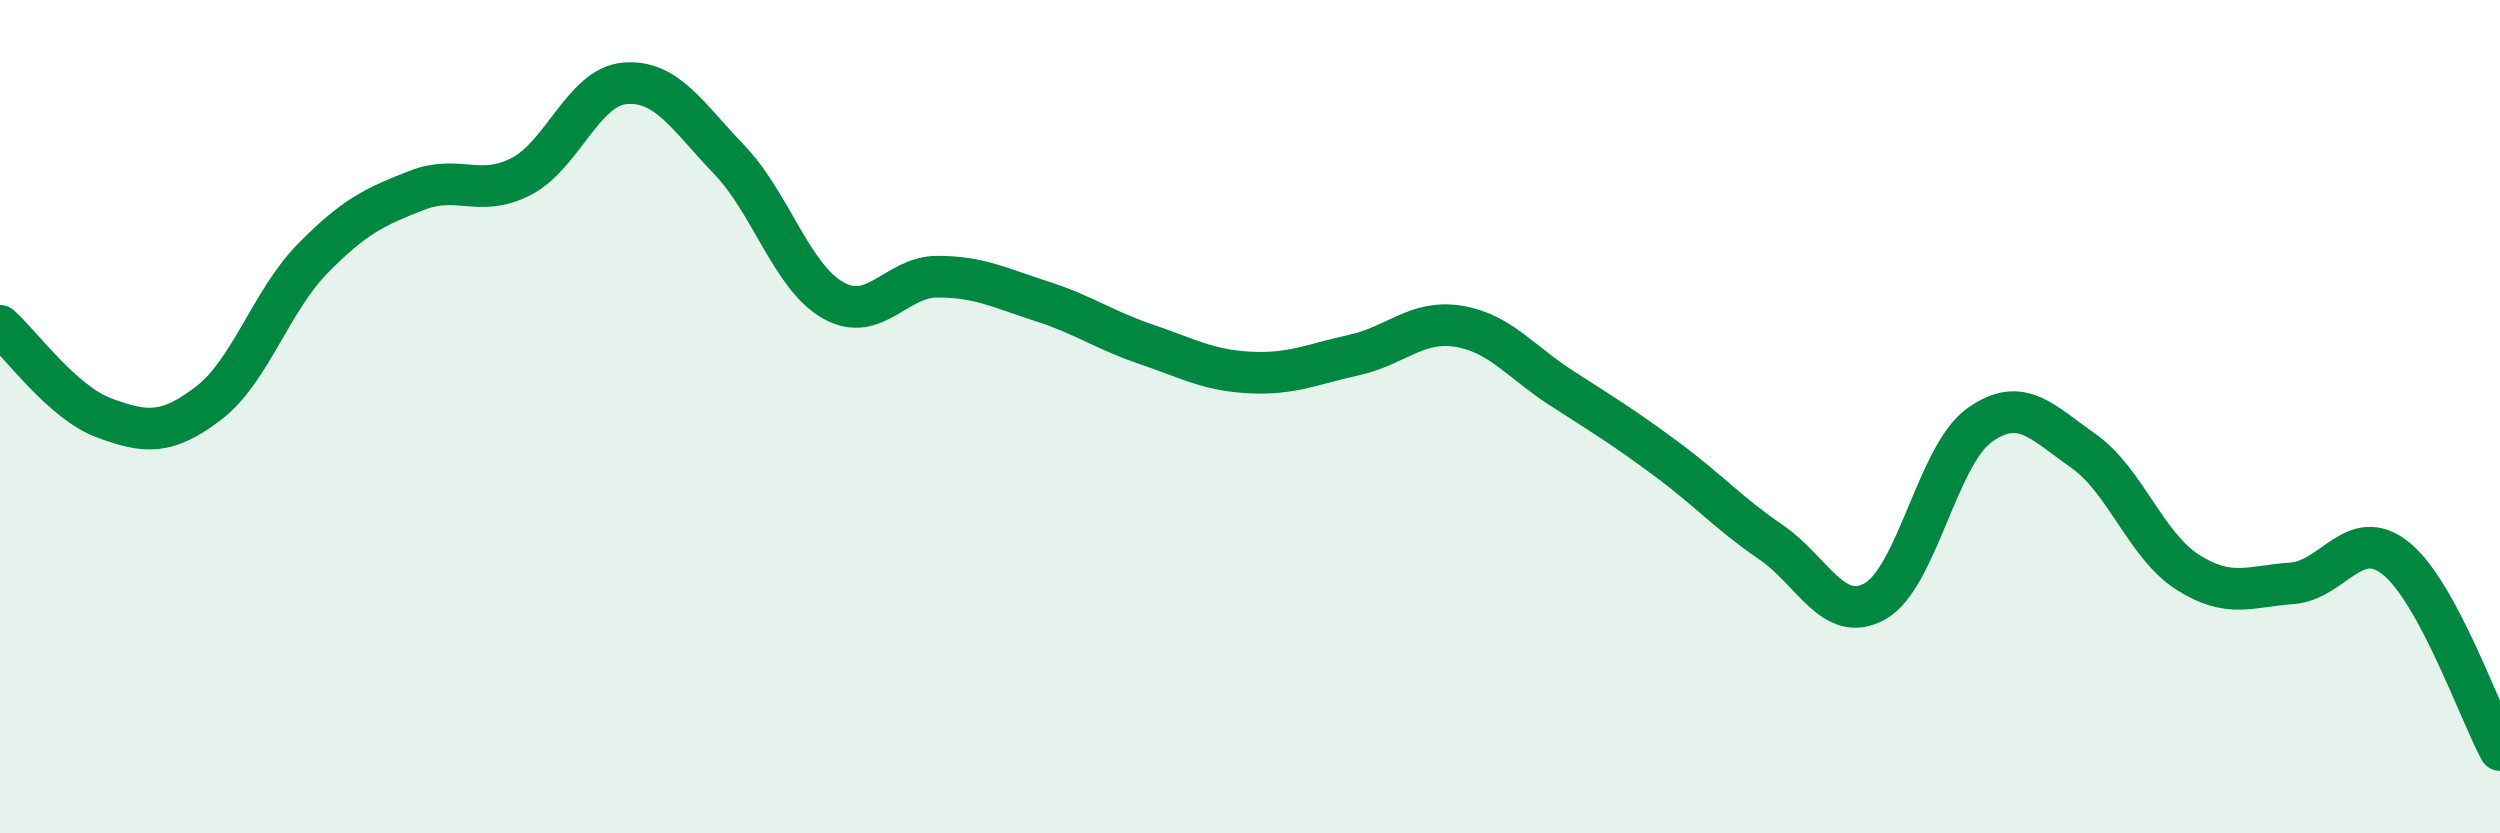 
    <svg width="60" height="20" viewBox="0 0 60 20" xmlns="http://www.w3.org/2000/svg">
      <path
        d="M 0,7.82 C 0.5,8.26 1.5,9.66 2.5,10.03 C 3.5,10.4 4,10.44 5,9.68 C 6,8.92 6.5,7.23 7.5,6.21 C 8.5,5.19 9,4.96 10,4.57 C 11,4.18 11.5,4.75 12.5,4.24 C 13.5,3.73 14,2.08 15,2 C 16,1.92 16.5,2.79 17.5,3.83 C 18.5,4.87 19,6.65 20,7.21 C 21,7.77 21.5,6.64 22.5,6.64 C 23.5,6.64 24,6.91 25,7.23 C 26,7.55 26.5,7.92 27.5,8.26 C 28.5,8.6 29,8.89 30,8.94 C 31,8.99 31.5,8.74 32.5,8.52 C 33.5,8.3 34,7.67 35,7.83 C 36,7.99 36.5,8.69 37.5,9.33 C 38.5,9.97 39,10.28 40,11.02 C 41,11.76 41.5,12.33 42.5,13.01 C 43.5,13.69 44,14.99 45,14.43 C 46,13.87 46.5,10.93 47.5,10.21 C 48.5,9.49 49,10.12 50,10.82 C 51,11.52 51.5,13.09 52.5,13.73 C 53.5,14.37 54,14.07 55,14 C 56,13.93 56.5,12.6 57.5,13.4 C 58.5,14.2 59.5,17.08 60,18L60 20L0 20Z"
        fill="#008740"
        opacity="0.1"
        stroke-linecap="round"
        stroke-linejoin="round"
      />
      <path
        d="M 0,7.82 C 0.5,8.26 1.5,9.66 2.5,10.03 C 3.5,10.4 4,10.44 5,9.68 C 6,8.92 6.5,7.23 7.5,6.21 C 8.5,5.19 9,4.96 10,4.57 C 11,4.18 11.5,4.75 12.5,4.24 C 13.5,3.73 14,2.08 15,2 C 16,1.92 16.5,2.79 17.5,3.83 C 18.5,4.87 19,6.65 20,7.21 C 21,7.77 21.5,6.64 22.5,6.64 C 23.5,6.64 24,6.91 25,7.23 C 26,7.55 26.5,7.92 27.5,8.26 C 28.5,8.6 29,8.89 30,8.94 C 31,8.99 31.5,8.74 32.5,8.52 C 33.5,8.3 34,7.67 35,7.83 C 36,7.99 36.5,8.69 37.5,9.33 C 38.5,9.97 39,10.28 40,11.02 C 41,11.76 41.5,12.33 42.5,13.01 C 43.5,13.69 44,14.99 45,14.43 C 46,13.87 46.5,10.93 47.5,10.21 C 48.5,9.49 49,10.12 50,10.82 C 51,11.52 51.5,13.09 52.5,13.73 C 53.5,14.37 54,14.07 55,14 C 56,13.93 56.5,12.6 57.5,13.4 C 58.5,14.2 59.5,17.08 60,18"
        stroke="#008740"
        stroke-width="1"
        fill="none"
        stroke-linecap="round"
        stroke-linejoin="round"
      />
    </svg>
  